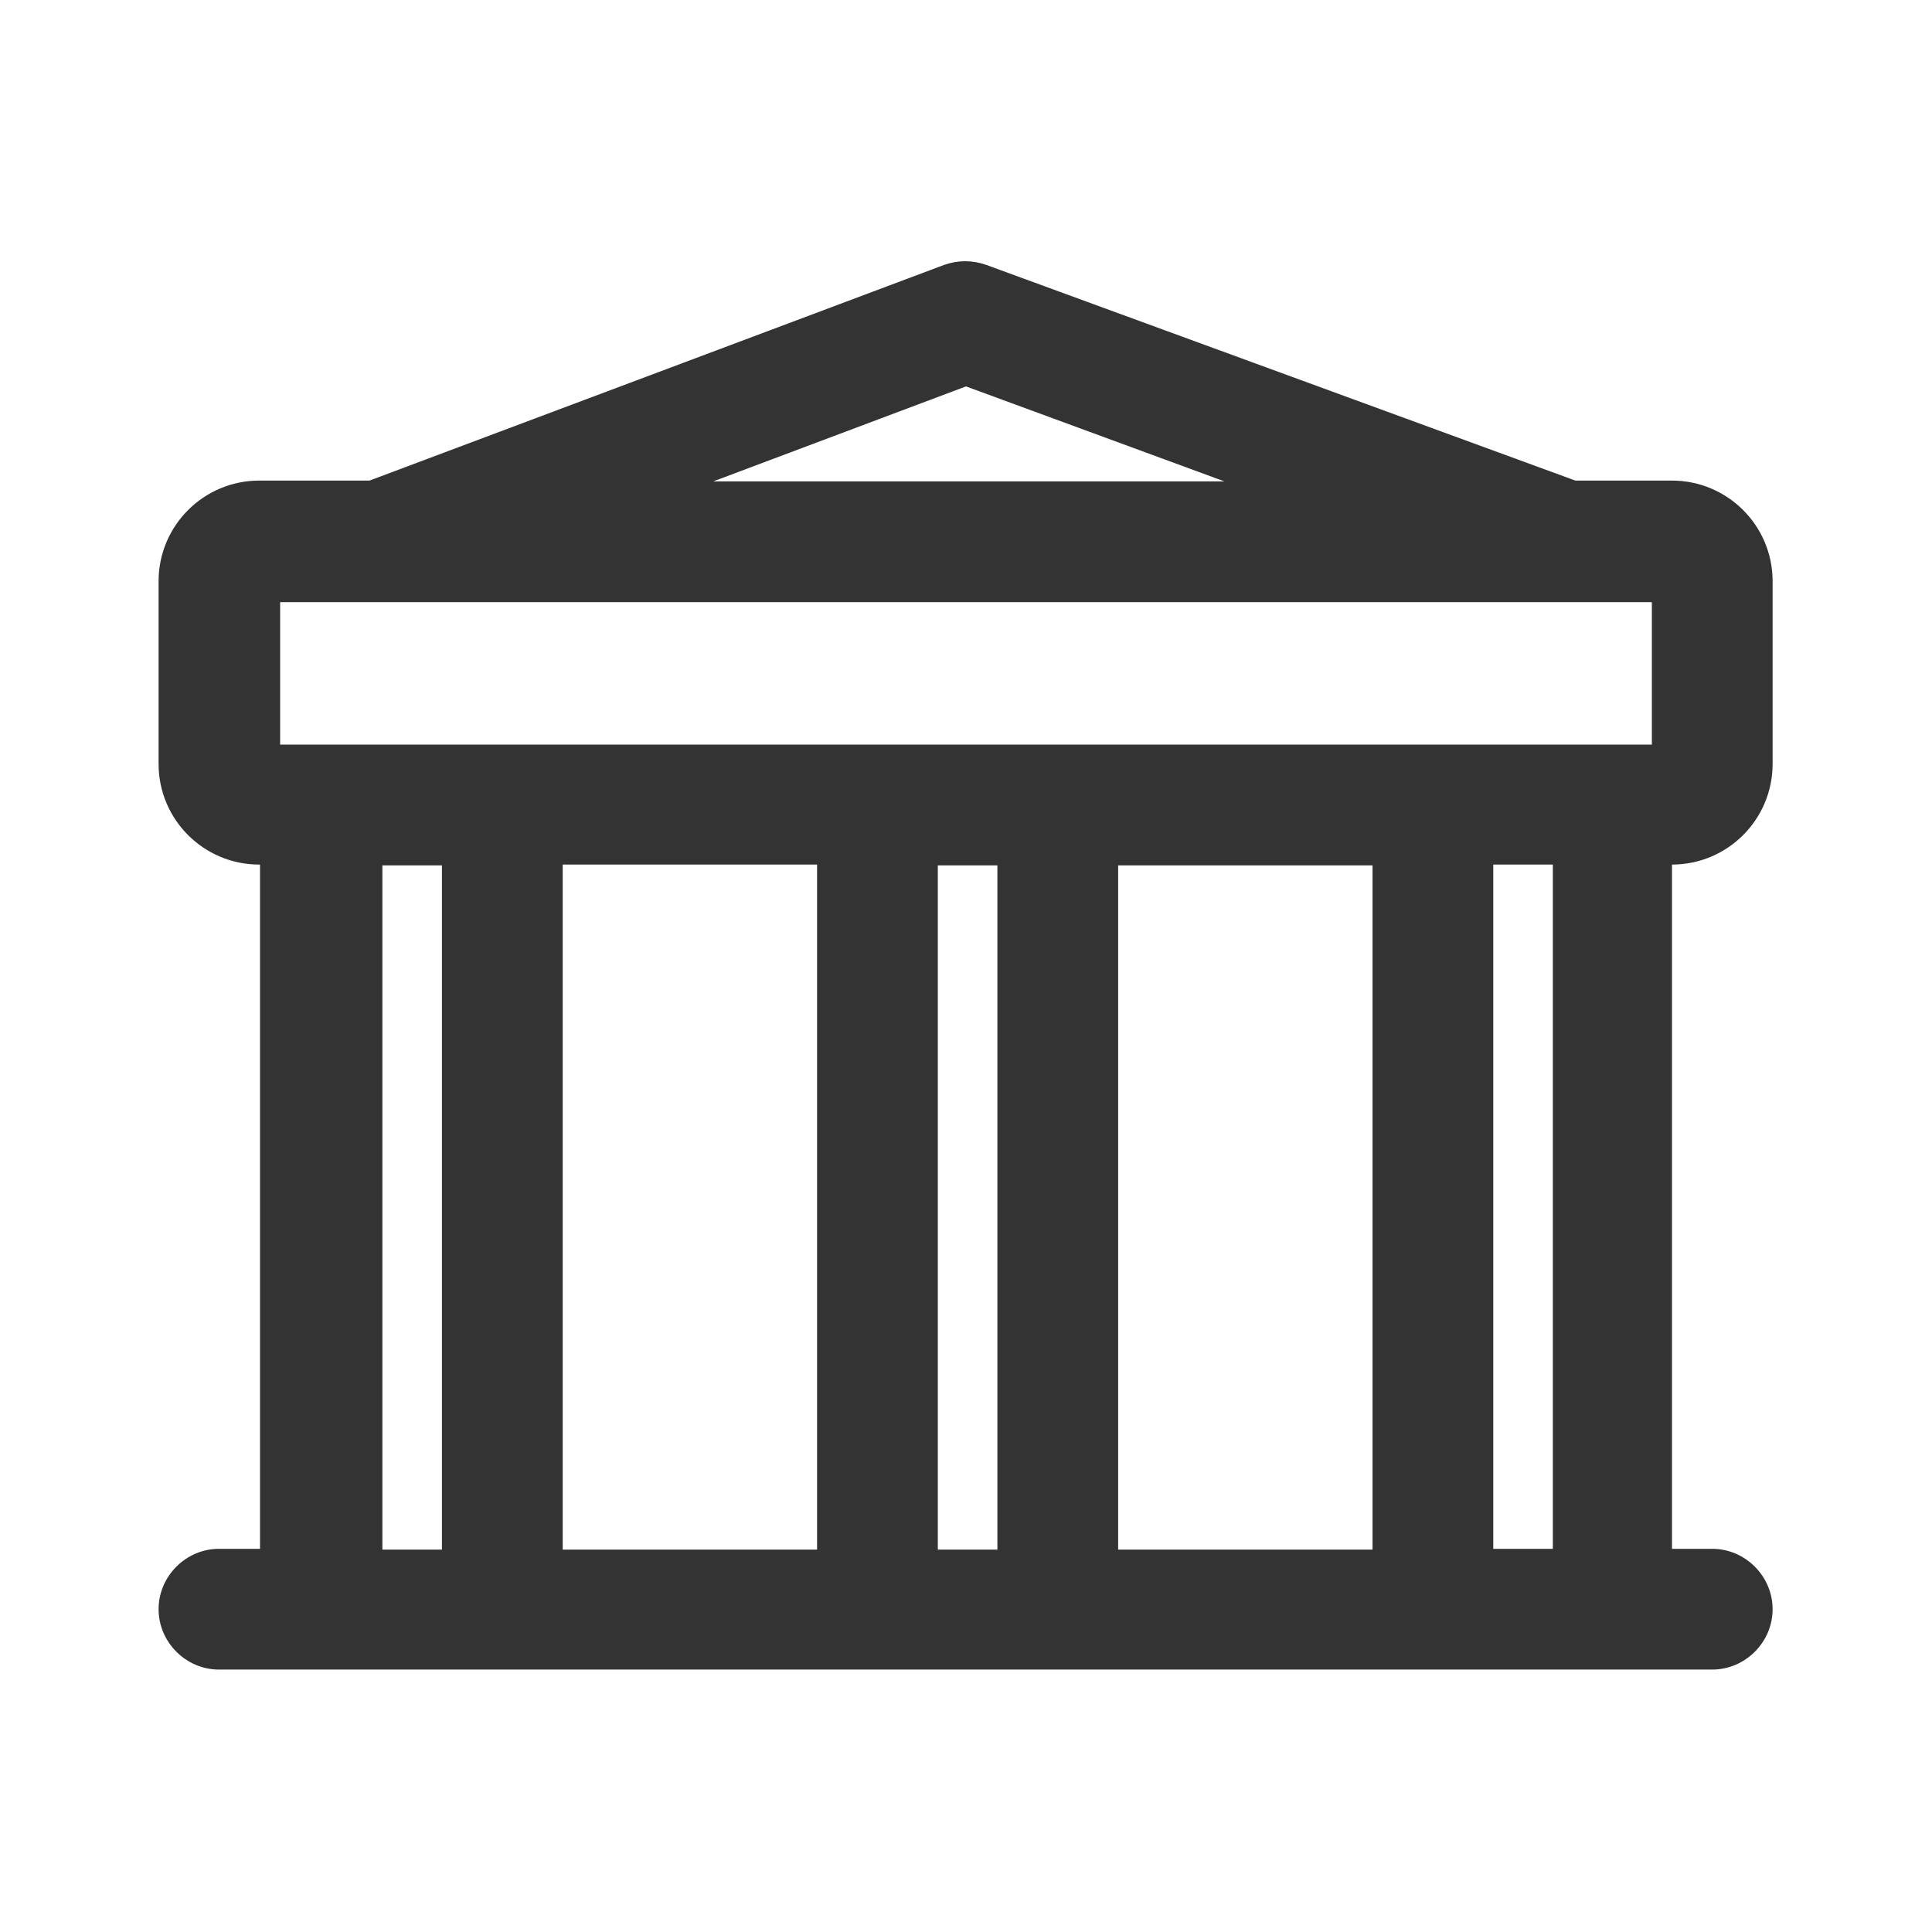 <?xml version="1.0" encoding="UTF-8"?><svg id="a" xmlns="http://www.w3.org/2000/svg" viewBox="0 0 24 24"><defs><style>.b{fill:#333;}</style></defs><path class="b" d="M22.02,9.49v-2.27c0-.69-.56-1.25-1.25-1.25h-1.2l-7.32-2.68c-.17-.06-.35-.06-.52,0l-7.14,2.68h-1.37c-.69,0-1.25,.56-1.25,1.25v2.27c0,.69,.56,1.25,1.25,1.25h.01v8.5h-.51c-.41,0-.75,.34-.75,.75s.34,.75,.75,.75H21.27c.41,0,.75-.34,.75-.75s-.34-.75-.75-.75h-.5V10.74c.69,0,1.25-.56,1.25-1.25ZM12,4.8l3.21,1.18h-6.35l3.14-1.18ZM3.48,7.48H20.52v1.77H3.48v-1.77Zm6.67,3.27v8.5h-3.16V10.74h3.16Zm1.5,0h.74v8.5h-.74V10.74Zm2.24,0h3.16v8.5h-3.16V10.74Zm-9.14,0h.74v8.5h-.74V10.74Zm13.8,8.5V10.74h.74v8.5h-.74Z"/></svg>